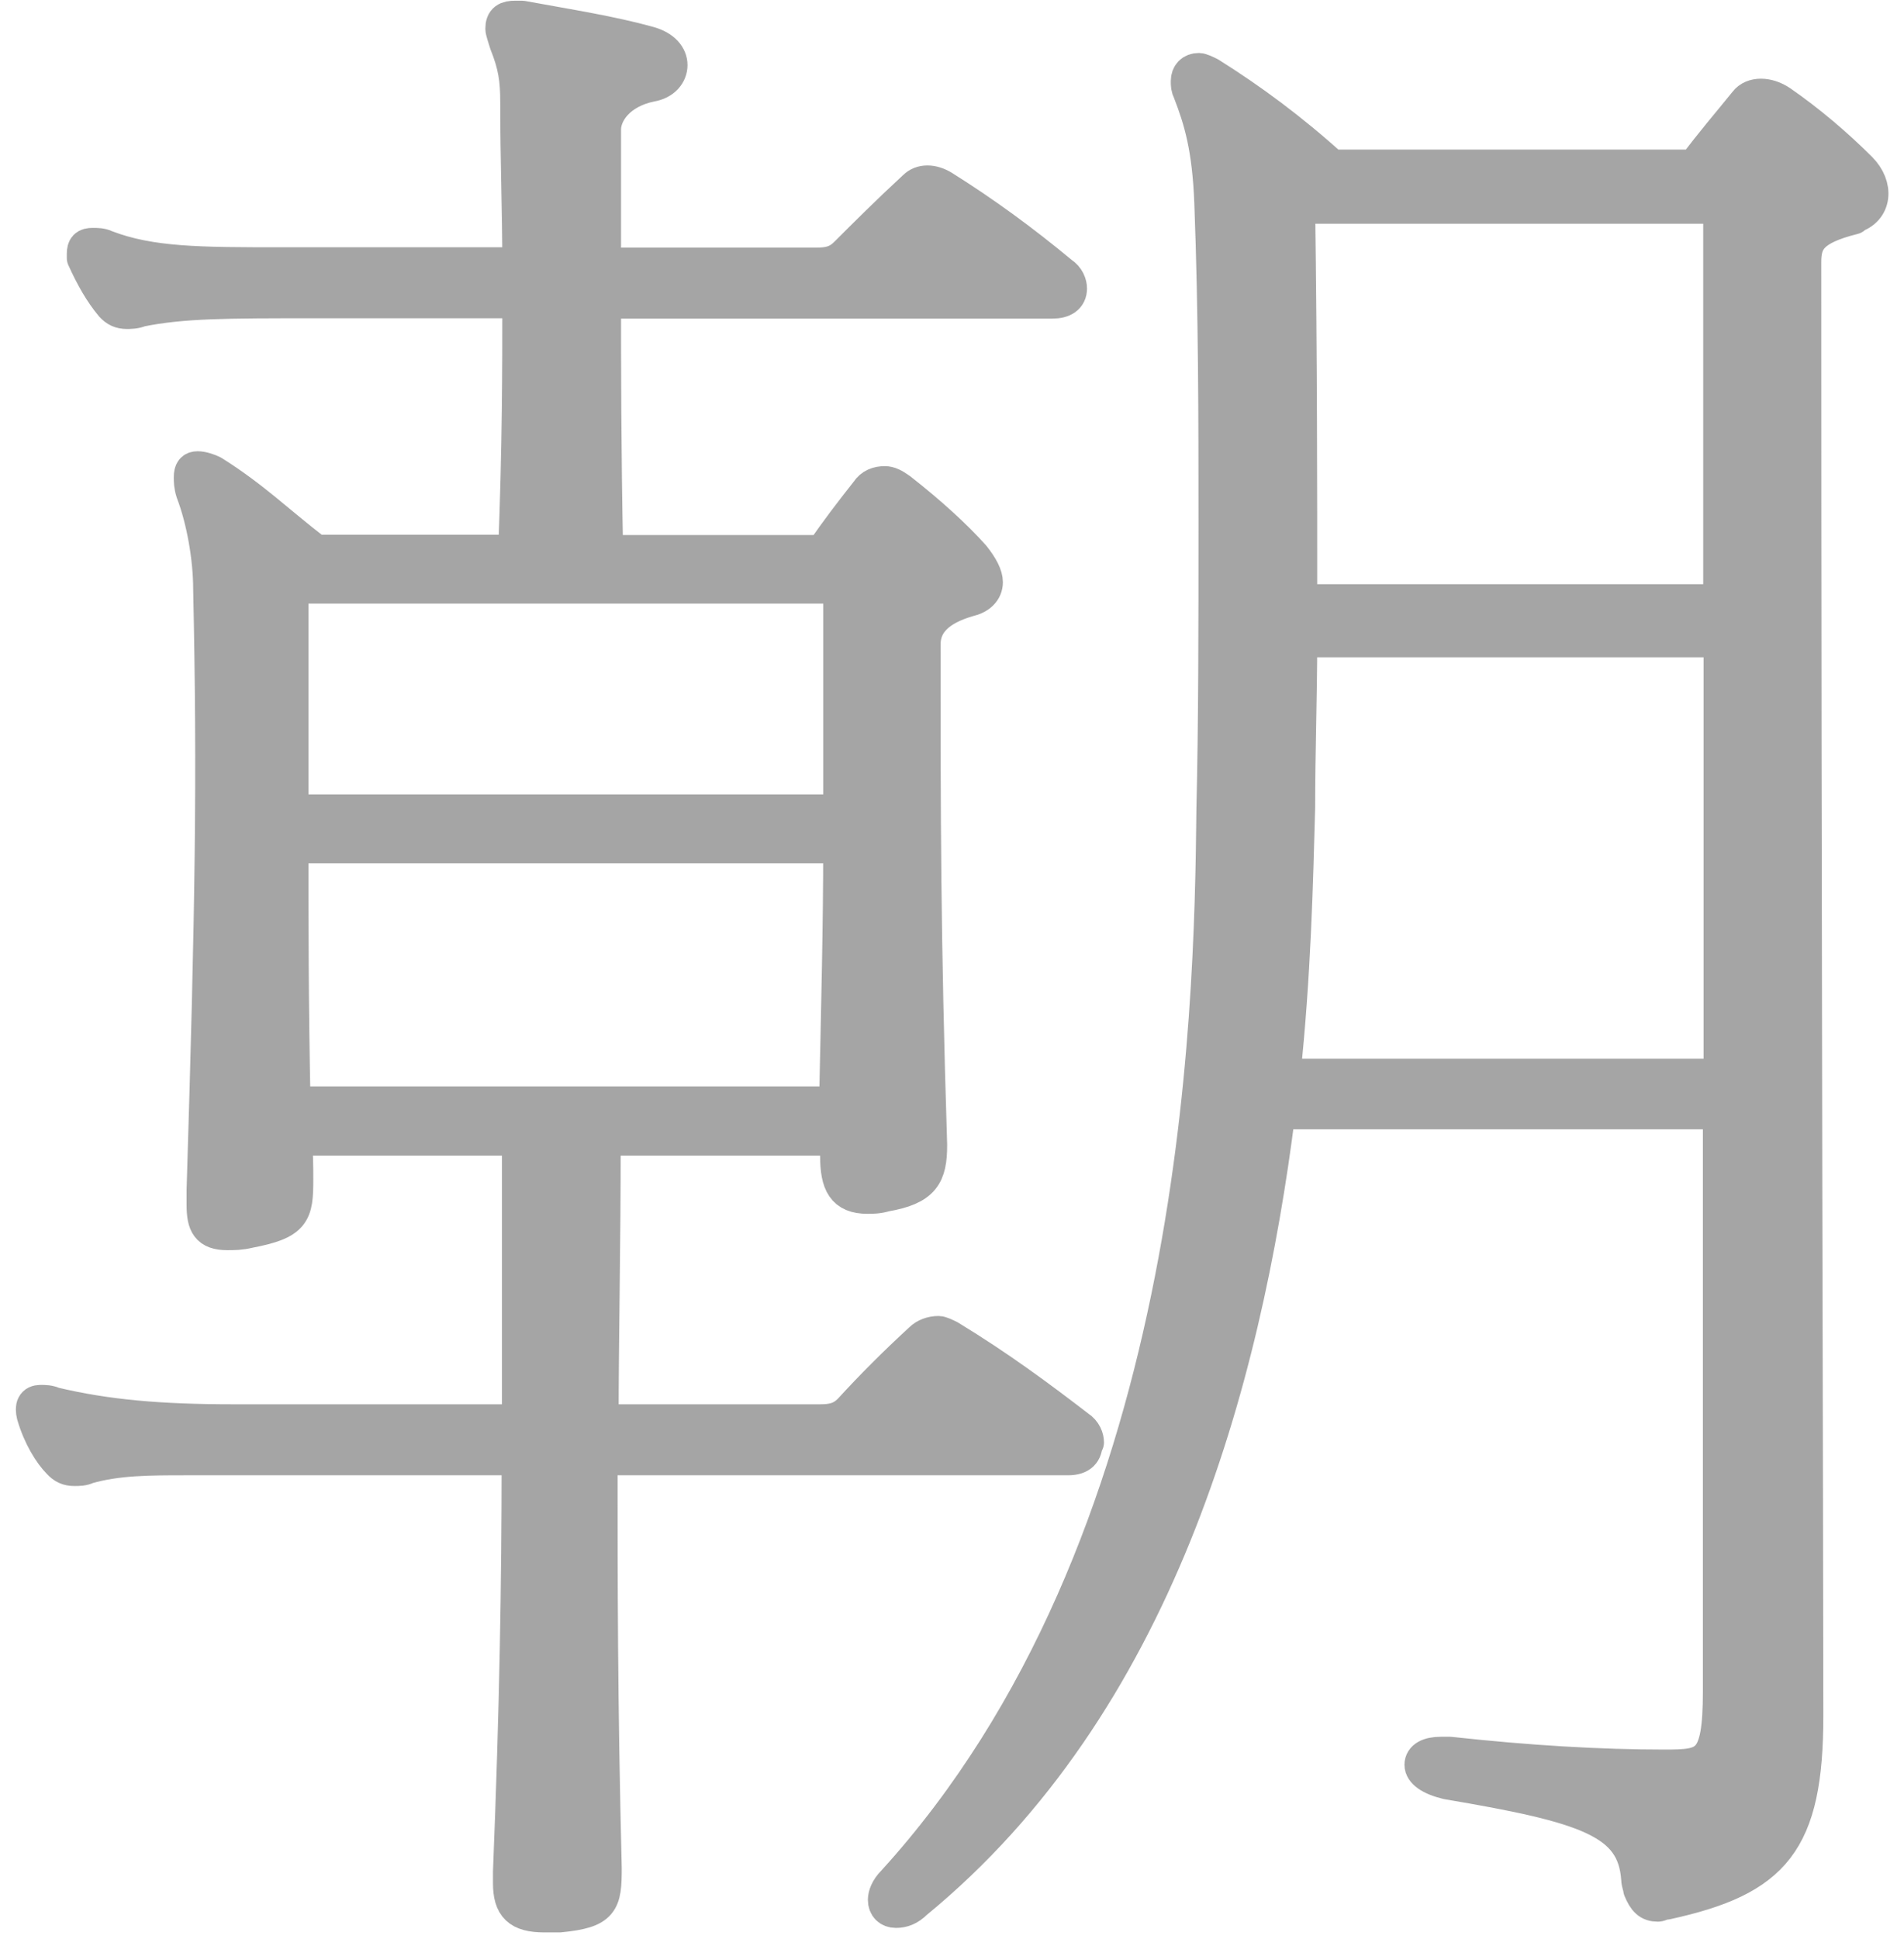 <?xml version="1.0" encoding="UTF-8"?><svg id="_画像" xmlns="http://www.w3.org/2000/svg" viewBox="0 0 55 56"><defs><style>.cls-1{fill:#a5a5a5;stroke:#a5a5a5;stroke-linecap:round;stroke-linejoin:round;}</style></defs><path class="cls-1" d="M31.35,41.67c0,.25-.12.43-.5.43h-13.51c0,3.66,0,7.07.12,11.84,0,.99-.06,1.24-1.3,1.36h-.43c-.74,0-.99-.25-.99-.93v-.31c.19-4.77.25-8.31.25-11.96H5.37c-1.05,0-1.98,0-2.85.25-.12.06-.25.06-.37.06-.19,0-.31-.06-.43-.19-.25-.25-.56-.74-.74-1.36-.06-.25,0-.37.19-.37.12,0,.25,0,.37.06,1.55.37,3.1.5,5.21.5h8.25v-8.18h-6.51c.06.37.06.81.06,1.18,0,.99-.06,1.24-1.36,1.49-.25.06-.43.06-.62.06-.56,0-.68-.25-.68-.81v-.43c.25-8.12.31-11.9.19-17.36,0-.87-.19-1.98-.5-2.79-.06-.19-.06-.31-.06-.43,0-.19.06-.25.19-.25s.31.06.43.12c1.18.74,1.86,1.43,2.98,2.29h5.77c.12-3.1.12-5.27.12-7.25h-5.89c-2.6,0-3.84,0-5.08.25-.12.06-.31.06-.37.06-.19,0-.31-.06-.43-.19-.31-.37-.56-.81-.81-1.36v-.12c0-.19.06-.25.25-.25.12,0,.25,0,.37.06,1.3.5,2.73.5,5.08.5h6.88c0-1.55-.06-2.98-.06-4.71,0-.62-.06-1.05-.31-1.67-.06-.19-.12-.37-.12-.43,0-.25.12-.31.37-.31h.19c1.36.25,2.54.43,3.66.74.43.12.62.37.62.62s-.19.5-.56.56c-.93.19-1.36.81-1.36,1.3v3.91h6.14c.37,0,.62-.06.87-.31.56-.56,1.18-1.18,1.98-1.92.19-.19.5-.19.81,0,1.18.74,2.29,1.55,3.41,2.48.19.12.25.31.25.43,0,.25-.19.37-.5.37h-12.96c0,1.92,0,4.15.06,7.25h6.26c.43-.62.81-1.12,1.3-1.74.12-.19.31-.25.5-.25.12,0,.25.06.43.19.87.68,1.61,1.36,2.11,1.92.25.31.37.56.37.74,0,.25-.19.43-.5.5-.87.25-1.3.68-1.3,1.3,0,4.9,0,8.43.19,14.45,0,.87-.19,1.24-1.3,1.43-.19.06-.37.06-.5.06-.68,0-.87-.37-.87-1.18v-.5h-6.76c0,3.16-.06,5.77-.06,8.18h6.32c.37,0,.62-.06.87-.31.62-.68,1.3-1.36,2.05-2.05.12-.12.31-.19.5-.19.06,0,.19.06.31.12,1.43.87,2.6,1.74,3.72,2.6.19.12.25.31.25.43ZM24.28,16.93h-15.87v6.51h15.87v-6.51ZM8.41,24.43c0,2.17,0,4.46.06,7.44h15.69c.06-2.85.12-5.15.12-7.44h-15.87ZM53.54,6.27c-1.24.31-1.43.68-1.43,1.3,0,19.96.06,36.52.06,41.97,0,3.66-.93,4.71-4.03,5.39-.12,0-.19.06-.25.06-.25,0-.37-.12-.5-.43,0-.06-.06-.19-.06-.31-.12-1.67-1.49-2.11-5.52-2.79-.5-.12-.74-.31-.74-.5s.19-.31.56-.31h.25c2.29.25,4.34.37,6.2.37,1.24,0,1.61-.06,1.61-2.17v-16.74h-12.77c-.99,7.87-3.53,17.11-10.48,22.81-.19.19-.37.25-.56.25s-.31-.12-.31-.31c0-.12.06-.31.25-.5,8.87-9.73,9.18-24.92,9.24-31,.06-2.48.06-5.27.06-8.25s0-6.08-.12-9.24c-.06-1.61-.31-2.42-.62-3.22-.06-.12-.06-.19-.06-.31,0-.19.12-.31.31-.31.06,0,.19.06.31.12,1.18.74,2.36,1.61,3.53,2.67h10.48c.5-.68.99-1.24,1.49-1.86.19-.25.62-.25.99,0,.81.56,1.61,1.24,2.29,1.92.5.5.43,1.18-.19,1.36ZM49.7,18.48h-12.15c0,1.61-.06,3.22-.06,4.84-.06,2.17-.12,4.84-.43,7.75h12.65v-12.59ZM49.7,5.96h-12.21c.06,4.46.06,8.06.06,11.41h12.15V5.96Z"/></svg>